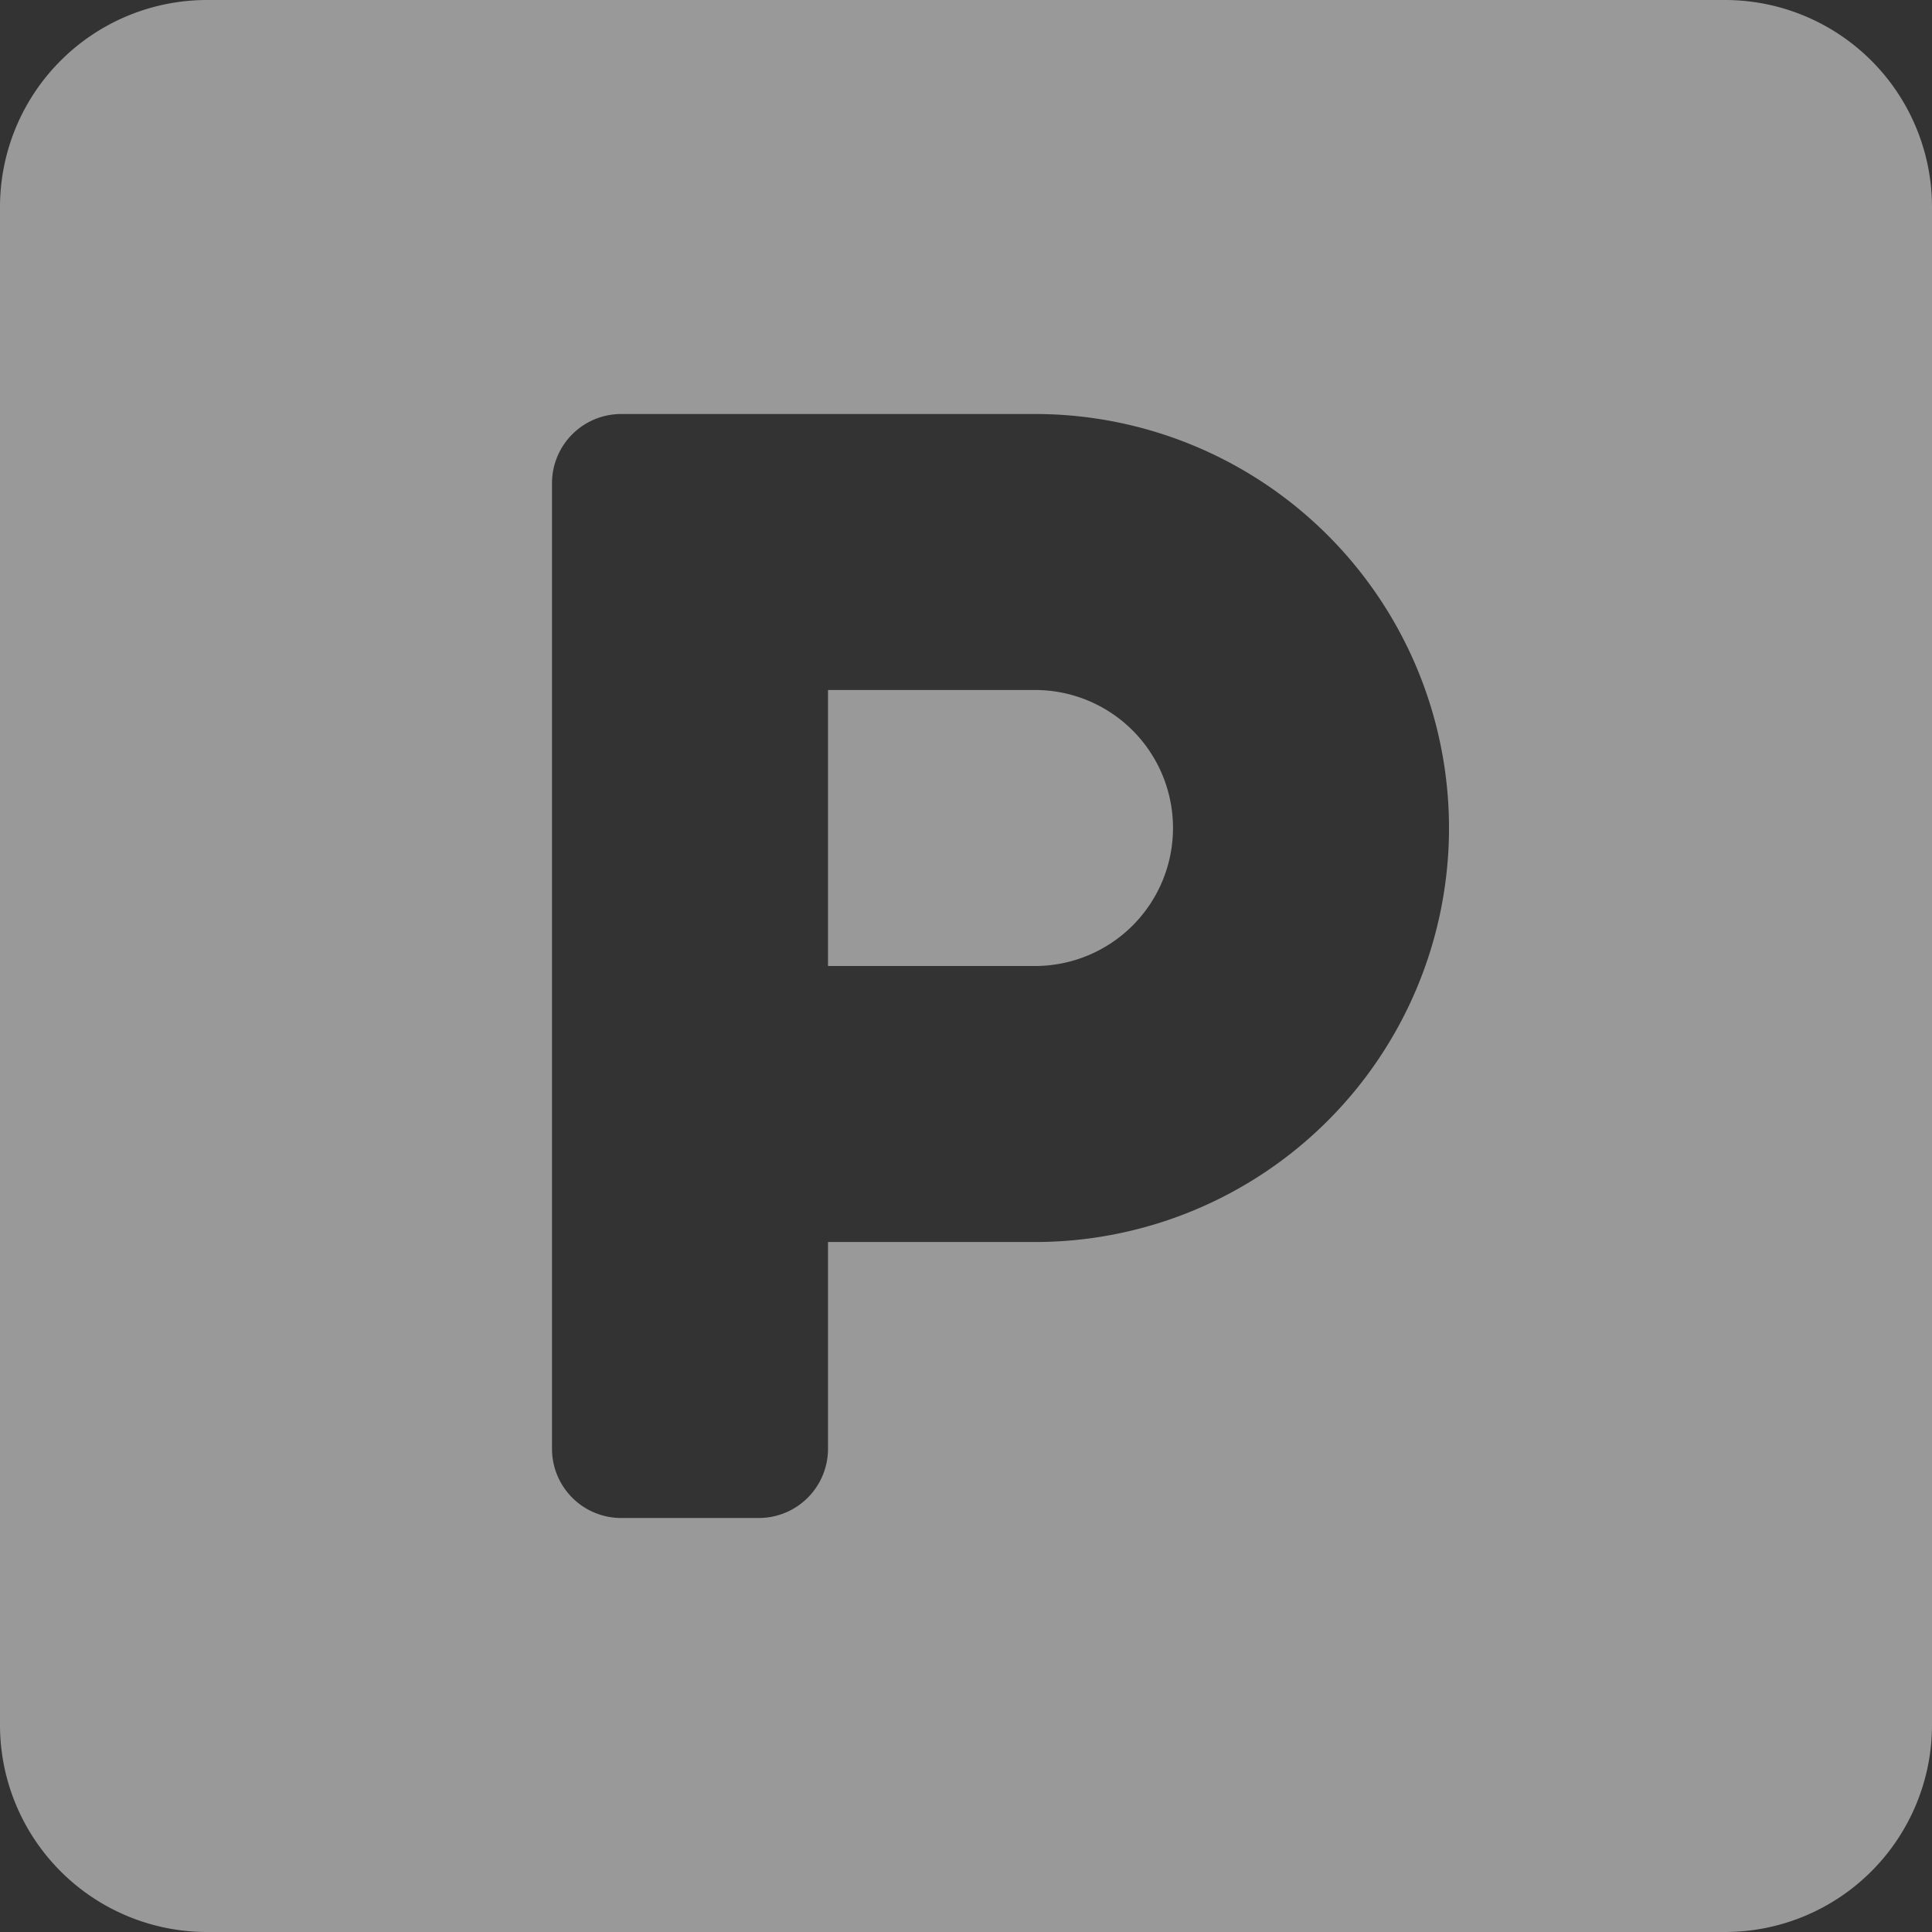 <svg xmlns="http://www.w3.org/2000/svg" width="80" height="80" viewBox="0 0 80 80">
  <rect x="0" y="0" width="80" height="80" fill="#333333" stroke="none"/>
  <path id="parking-solid" d="M71.429,32H8.571A8.574,8.574,0,0,0,0,40.571v62.857A8.574,8.574,0,0,0,8.571,112H71.429A8.574,8.574,0,0,0,80,103.429V40.571A8.574,8.574,0,0,0,71.429,32ZM42.857,83.429H34.286V92a2.866,2.866,0,0,1-2.857,2.857H25.714A2.866,2.866,0,0,1,22.857,92V52a2.866,2.866,0,0,1,2.857-2.857H42.857a17.143,17.143,0,1,1,0,34.286Zm0-22.857H34.286V72h8.571a5.714,5.714,0,0,0,0-11.429Z" transform="translate(0 -32)" fill="#fff" opacity="0.5"/>
</svg>
